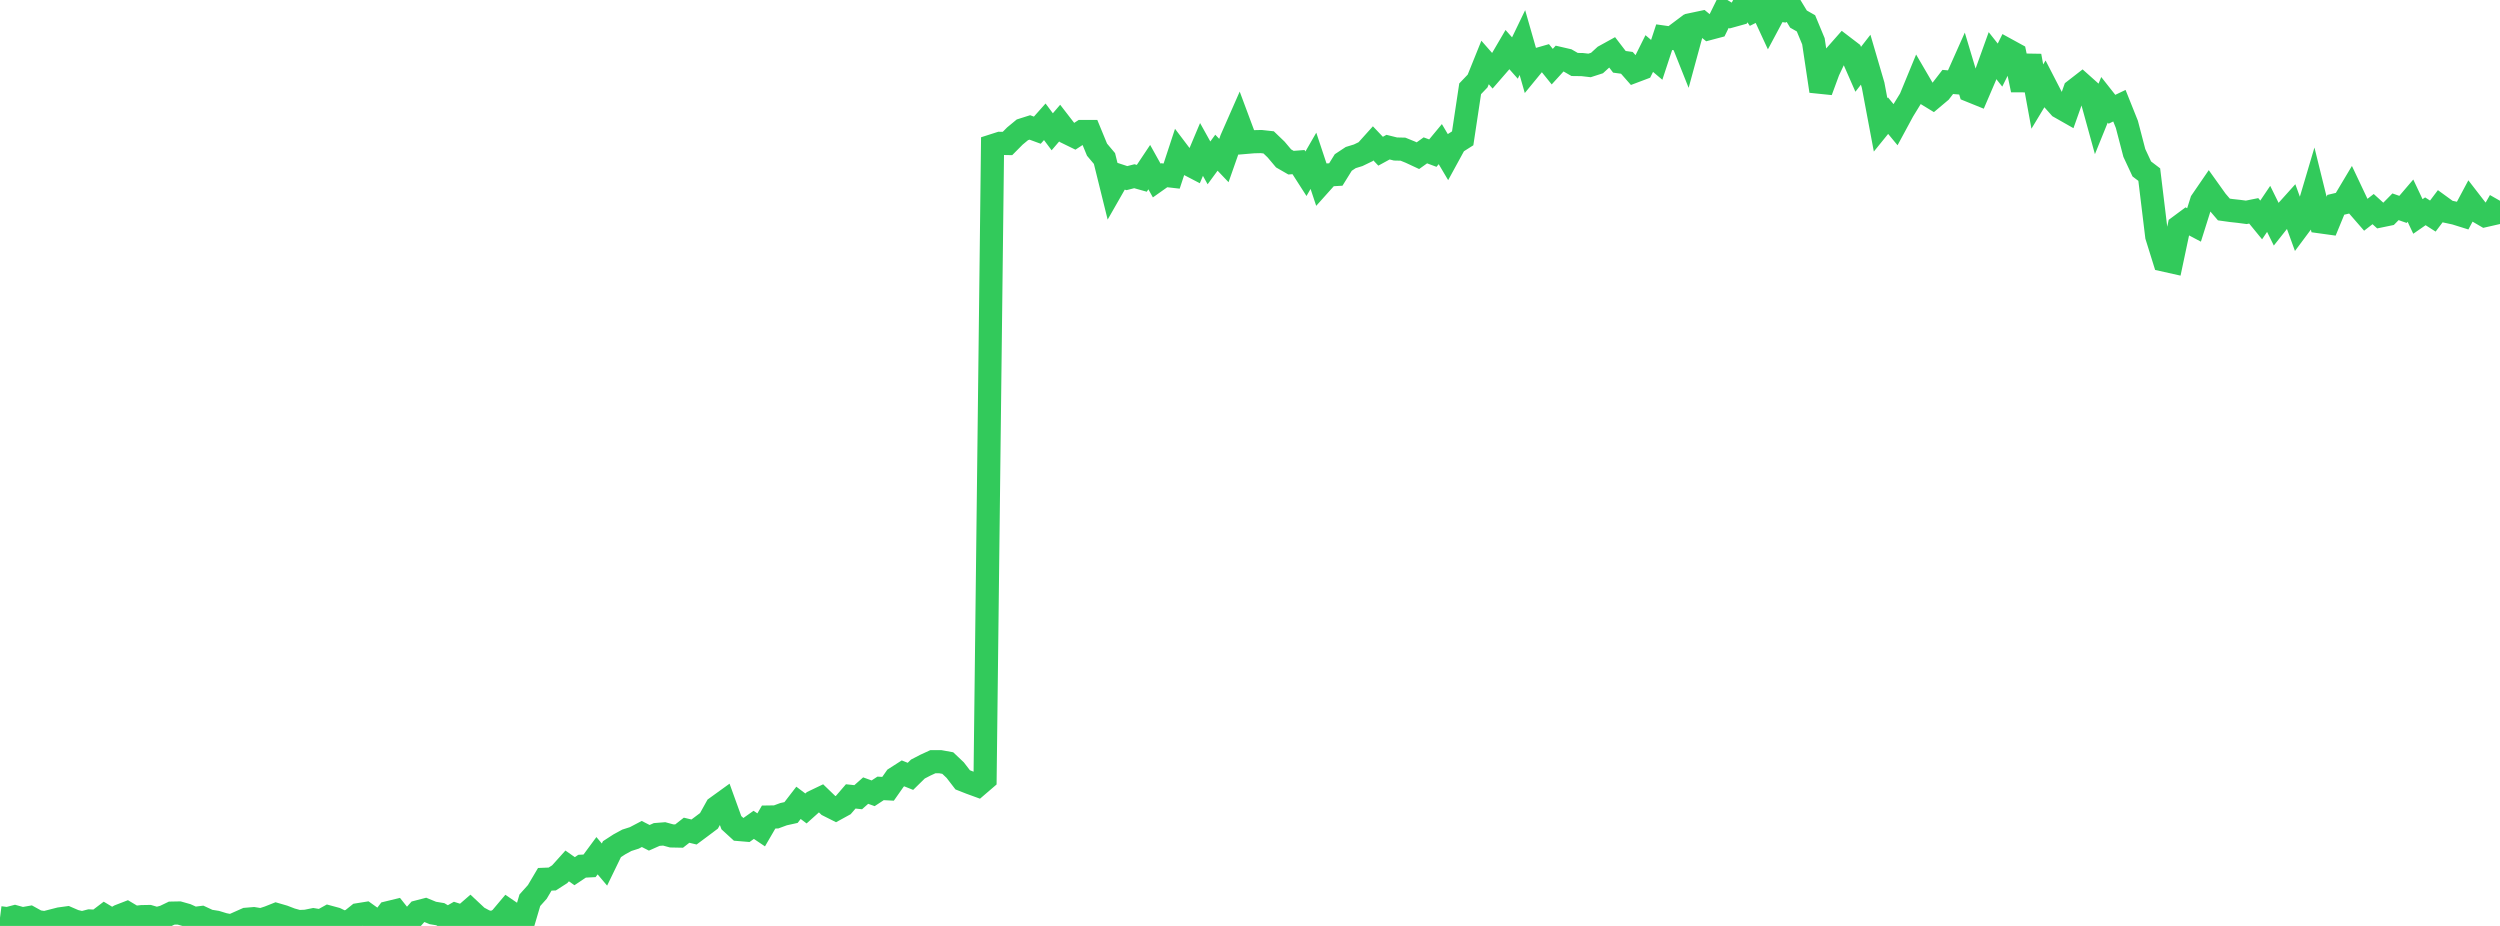<?xml version="1.0" standalone="no"?>
<!DOCTYPE svg PUBLIC "-//W3C//DTD SVG 1.1//EN" "http://www.w3.org/Graphics/SVG/1.1/DTD/svg11.dtd">

<svg width="135" height="50" viewBox="0 0 135 50" preserveAspectRatio="none" 
  xmlns="http://www.w3.org/2000/svg"
  xmlns:xlink="http://www.w3.org/1999/xlink">


<polyline points="0.0, 49.557 0.403, 49.609 0.806, 49.503 1.209, 49.615 1.612, 49.544 2.015, 49.767 2.418, 49.826 2.821, 49.723 3.224, 49.62 3.627, 49.565 4.03, 49.739 4.433, 49.836 4.836, 49.731 5.239, 49.75 5.642, 49.444 6.045, 49.686 6.448, 49.459 6.851, 49.303 7.254, 49.543 7.657, 49.499 8.06, 49.492 8.463, 49.611 8.866, 49.503 9.269, 49.309 9.672, 49.301 10.075, 49.415 10.478, 49.598 10.881, 49.547 11.284, 49.734 11.687, 49.799 12.09, 49.922 12.493, 50.0 12.896, 49.82 13.299, 49.641 13.701, 49.607 14.104, 49.672 14.507, 49.541 14.91, 49.381 15.313, 49.498 15.716, 49.653 16.119, 49.765 16.522, 49.748 16.925, 49.666 17.328, 49.733 17.731, 49.511 18.134, 49.62 18.537, 49.814 18.94, 49.717 19.343, 49.394 19.746, 49.329 20.149, 49.617 20.552, 49.814 20.955, 49.285 21.358, 49.187 21.761, 49.694 22.164, 49.694 22.567, 49.239 22.97, 49.134 23.373, 49.3 23.776, 49.367 24.179, 49.604 24.582, 49.374 24.985, 49.503 25.388, 49.153 25.791, 49.53 26.194, 49.746 26.597, 49.848 27.0, 49.631 27.403, 49.152 27.806, 49.427 28.209, 49.978 28.612, 48.613 29.015, 48.164 29.418, 47.482 29.821, 47.466 30.224, 47.208 30.627, 46.76 31.03, 47.044 31.433, 46.775 31.836, 46.755 32.239, 46.209 32.642, 46.686 33.045, 45.855 33.448, 45.594 33.851, 45.375 34.254, 45.246 34.657, 45.035 35.06, 45.241 35.463, 45.062 35.866, 45.03 36.269, 45.14 36.672, 45.148 37.075, 44.832 37.478, 44.928 37.881, 44.628 38.284, 44.325 38.687, 43.601 39.09, 43.31 39.493, 44.424 39.896, 44.793 40.299, 44.827 40.701, 44.542 41.104, 44.813 41.507, 44.12 41.91, 44.114 42.313, 43.965 42.716, 43.876 43.119, 43.353 43.522, 43.657 43.925, 43.296 44.328, 43.103 44.731, 43.491 45.134, 43.694 45.537, 43.473 45.94, 43.006 46.343, 43.049 46.746, 42.692 47.149, 42.838 47.552, 42.573 47.955, 42.595 48.358, 42.02 48.761, 41.762 49.164, 41.923 49.567, 41.528 49.97, 41.319 50.373, 41.133 50.776, 41.132 51.179, 41.205 51.582, 41.587 51.985, 42.111 52.388, 42.27 52.791, 42.417 53.194, 42.071 53.597, 7.87 54.0, 7.741 54.403, 7.749 54.806, 7.343 55.209, 7.01 55.612, 6.882 56.015, 7.03 56.418, 6.577 56.821, 7.116 57.224, 6.646 57.627, 7.168 58.03, 7.365 58.433, 7.103 58.836, 7.103 59.239, 8.082 59.642, 8.561 60.045, 10.192 60.448, 9.487 60.851, 9.619 61.254, 9.516 61.657, 9.629 62.06, 9.025 62.463, 9.748 62.866, 9.463 63.269, 9.509 63.672, 8.284 64.075, 8.817 64.478, 9.027 64.881, 8.07 65.284, 8.795 65.687, 8.246 66.09, 8.669 66.493, 7.522 66.896, 6.606 67.299, 7.687 67.701, 7.653 68.104, 7.644 68.507, 7.688 68.91, 8.075 69.313, 8.553 69.716, 8.785 70.119, 8.753 70.522, 9.382 70.925, 8.683 71.328, 9.896 71.731, 9.446 72.134, 9.423 72.537, 8.774 72.94, 8.508 73.343, 8.384 73.746, 8.189 74.149, 7.741 74.552, 8.166 74.955, 7.946 75.358, 8.046 75.761, 8.055 76.164, 8.219 76.567, 8.407 76.97, 8.119 77.373, 8.269 77.776, 7.783 78.179, 8.464 78.582, 7.726 78.985, 7.47 79.388, 4.795 79.791, 4.374 80.194, 3.374 80.597, 3.832 81.0, 3.368 81.403, 2.679 81.806, 3.134 82.209, 2.298 82.612, 3.706 83.015, 3.215 83.418, 3.099 83.821, 3.599 84.224, 3.157 84.627, 3.25 85.03, 3.482 85.433, 3.487 85.836, 3.533 86.239, 3.403 86.642, 3.035 87.045, 2.813 87.448, 3.338 87.851, 3.393 88.254, 3.851 88.657, 3.699 89.06, 2.891 89.463, 3.232 89.866, 2.008 90.269, 2.065 90.672, 1.763 91.075, 2.775 91.478, 1.296 91.881, 1.211 92.284, 1.543 92.687, 1.436 93.09, 0.616 93.493, 0.862 93.896, 0.75 94.299, 0.0 94.701, 0.593 95.104, 0.391 95.507, 1.263 95.91, 0.509 96.313, 0.571 96.716, 0.368 97.119, 1.031 97.522, 1.26 97.925, 2.23 98.328, 4.919 98.731, 3.826 99.134, 2.972 99.537, 2.515 99.94, 2.823 100.343, 3.742 100.746, 3.224 101.149, 4.6 101.552, 6.742 101.955, 6.245 102.358, 6.732 102.761, 5.986 103.164, 5.328 103.567, 4.35 103.97, 5.041 104.373, 5.287 104.776, 4.948 105.179, 4.425 105.582, 4.459 105.985, 3.554 106.388, 4.898 106.791, 5.061 107.194, 4.123 107.597, 3.005 108.0, 3.515 108.403, 2.701 108.806, 2.922 109.209, 4.857 109.612, 3.017 110.015, 5.215 110.418, 4.547 110.821, 5.329 111.224, 5.781 111.627, 6.01 112.03, 4.873 112.433, 4.56 112.836, 4.92 113.239, 6.383 113.642, 5.39 114.045, 5.901 114.448, 5.708 114.851, 6.716 115.254, 8.259 115.657, 9.123 116.06, 9.429 116.463, 12.754 116.866, 14.046 117.269, 14.136 117.672, 12.233 118.075, 11.934 118.478, 12.147 118.881, 10.866 119.284, 10.278 119.687, 10.842 120.09, 11.313 120.493, 11.369 120.896, 11.413 121.299, 11.466 121.701, 11.385 122.104, 11.877 122.507, 11.279 122.91, 12.097 123.313, 11.588 123.716, 11.14 124.119, 12.25 124.522, 11.709 124.925, 10.35 125.328, 11.982 125.731, 12.038 126.134, 11.059 126.537, 10.964 126.94, 10.288 127.343, 11.14 127.746, 11.603 128.149, 11.291 128.552, 11.658 128.955, 11.575 129.358, 11.166 129.761, 11.307 130.164, 10.835 130.567, 11.689 130.97, 11.41 131.373, 11.668 131.776, 11.134 132.179, 11.427 132.582, 11.514 132.985, 11.64 133.388, 10.884 133.791, 11.405 134.194, 11.64 134.597, 11.548 135.0, 10.842" fill="none" stroke="#32ca5b" stroke-width="1.25"/>

</svg>